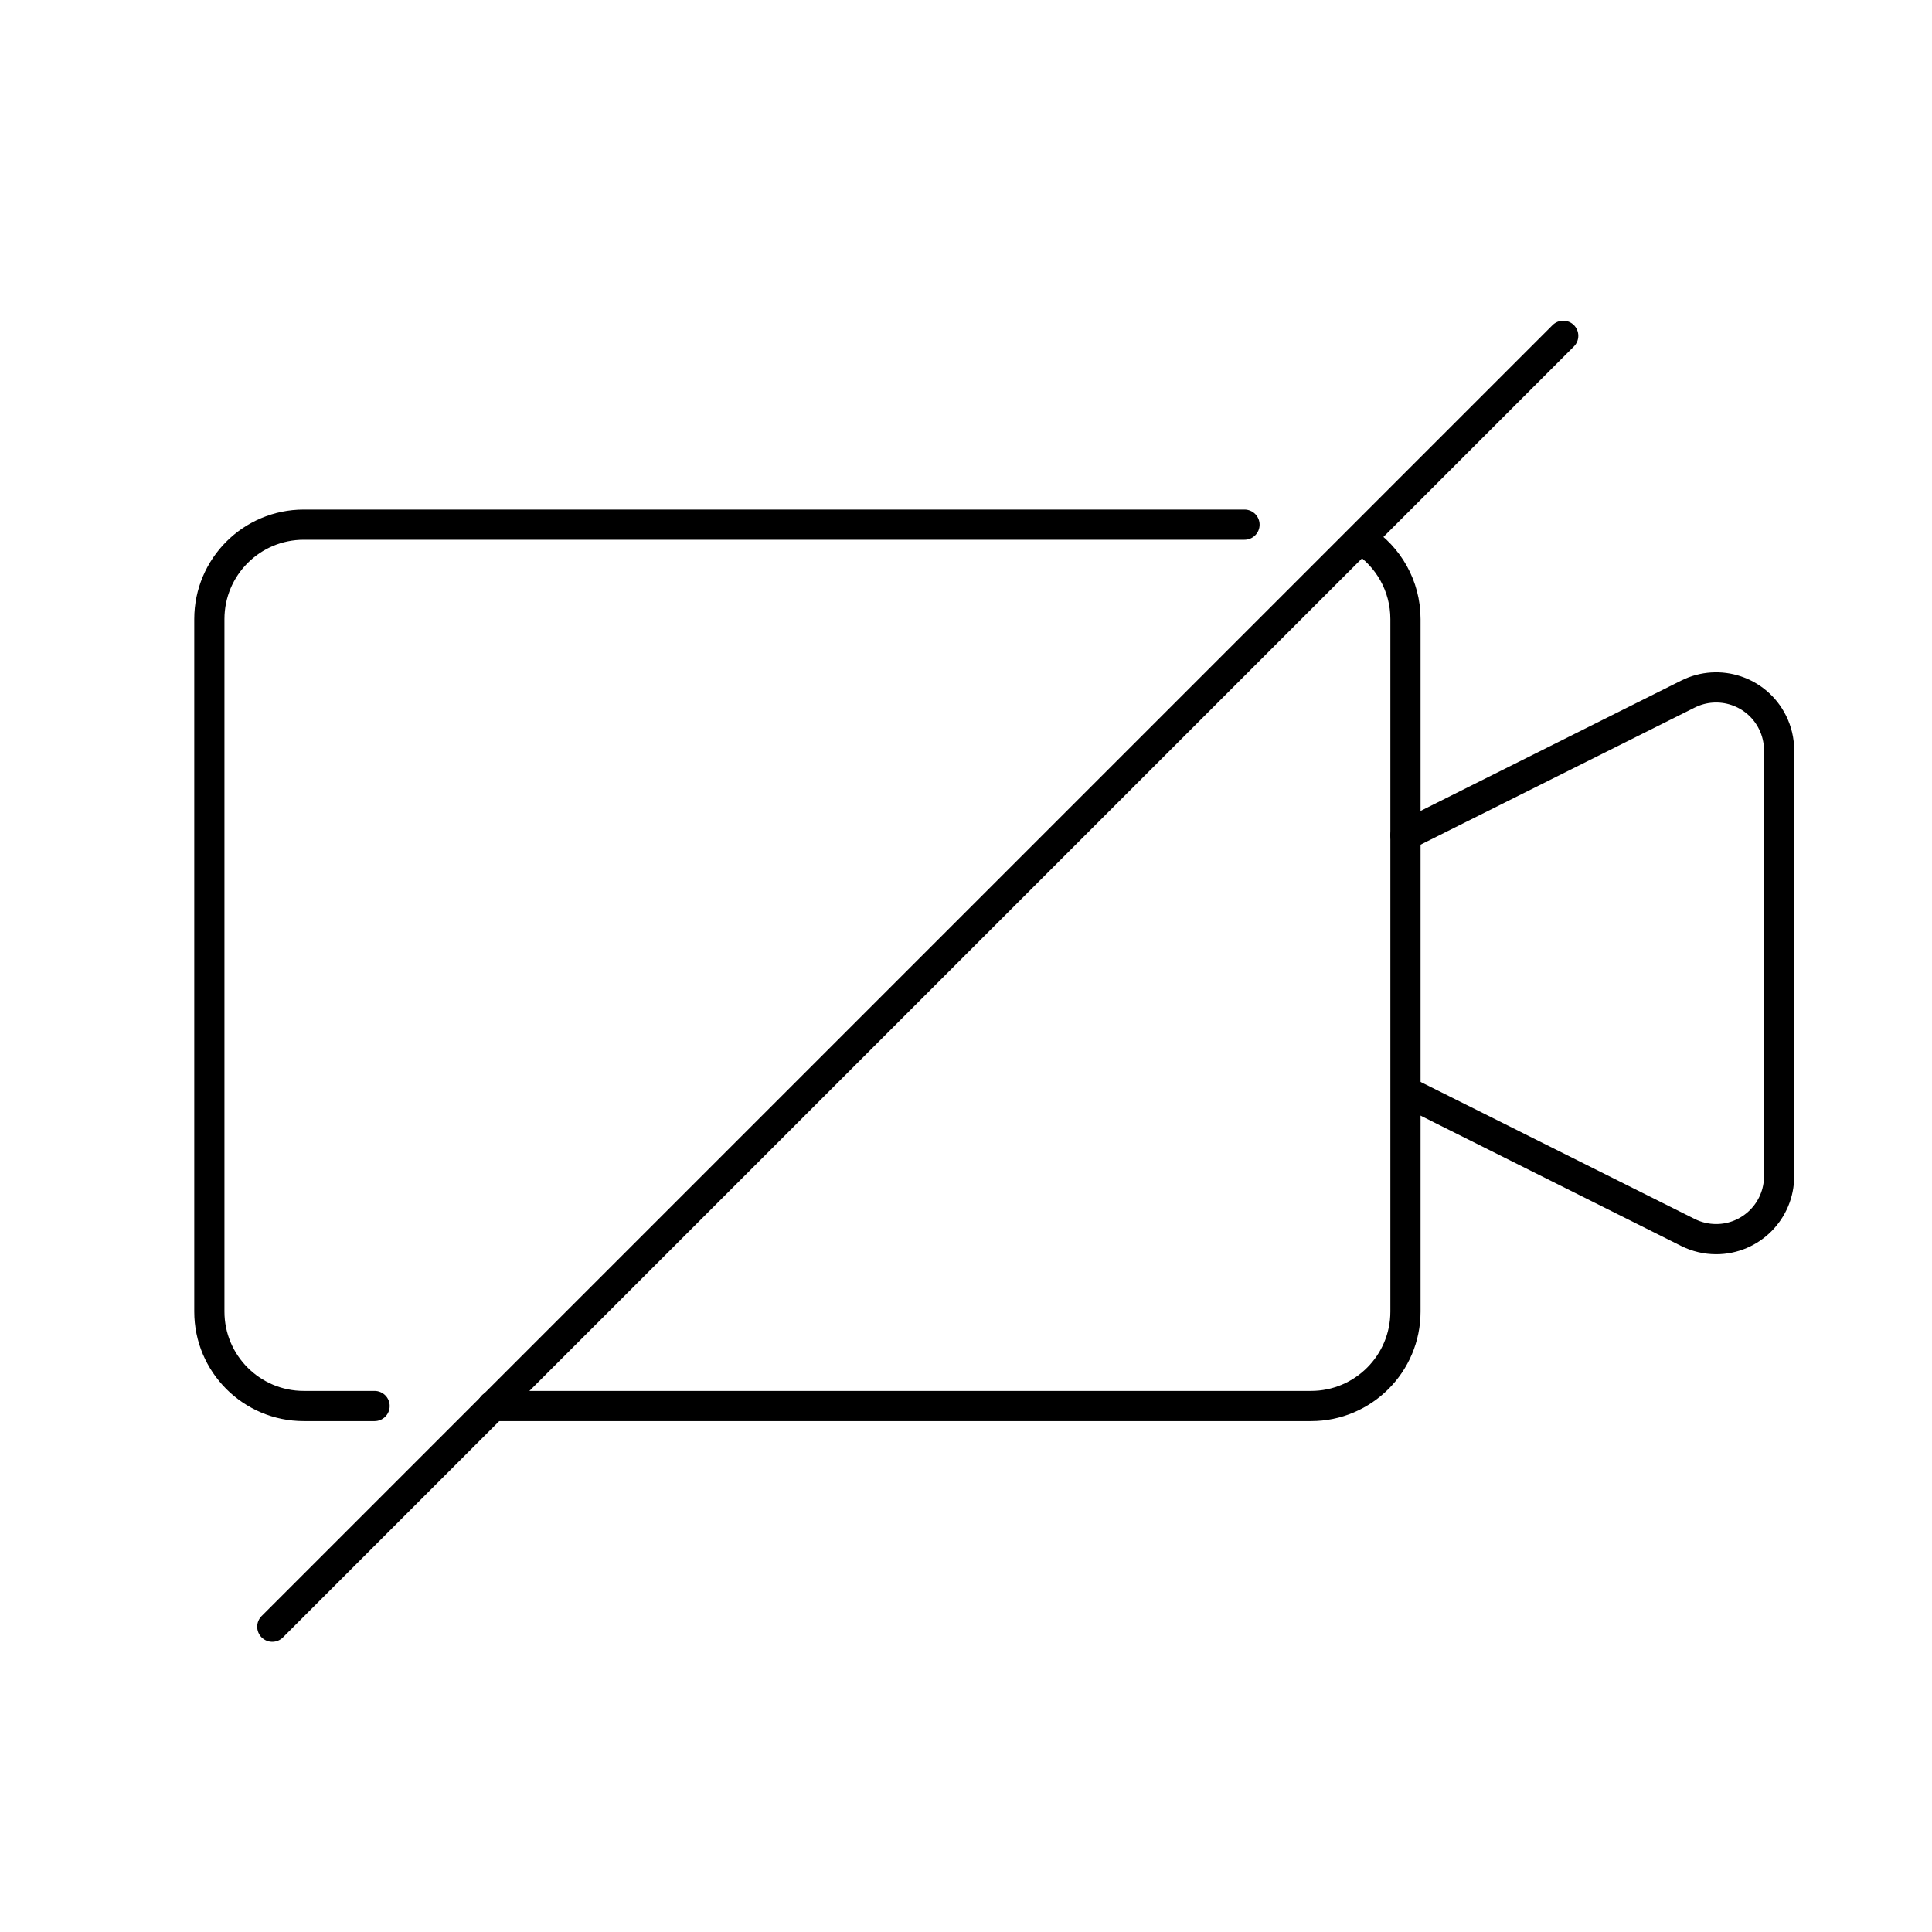 <?xml version="1.0" encoding="UTF-8"?>
<svg width="64px" height="64px" viewBox="0 0 64 64" version="1.1" xmlns="http://www.w3.org/2000/svg" xmlns:xlink="http://www.w3.org/1999/xlink">
    <title>无法拨打视频电话</title>
    <g id="图标" stroke="none" stroke-width="1" fill="none" fill-rule="evenodd">
        <g id="Icon" transform="translate(-1528, -4062)">
            <g id="无法拨打视频电话" transform="translate(1528, 4062)">
                <rect id="矩形" x="0" y="0" width="64" height="64"></rect>
                <g id="编组-18" transform="translate(6.935, 11.124)" stroke="#000000" stroke-linecap="round" stroke-linejoin="round">
                    <path d="M5.474,35.452 L3.128,35.452 C1.4,35.452 4.97379915e-14,34.051 4.97379915e-14,32.324 L4.97379915e-14,9.384 C4.97379915e-14,7.657 1.4,6.256 3.128,6.256 C17.438,6.256 27.136,6.256 34.291,6.256 M38.192,6.756 C39.053,7.314 39.623,8.282 39.623,9.384 L39.623,32.324 C39.623,34.051 38.222,35.452 36.495,35.452 L9.382,35.452" id="形状"></path>
                    <line x1="2.085" y1="42.763" x2="44.849" y2="2.09535924e-13" id="路径-32"></line>
                    <path d="M50.049,14.598 L50.049,14.598 L54.729,23.957 C55.244,24.987 54.827,26.24 53.796,26.755 C53.507,26.9 53.188,26.975 52.864,26.975 L38.758,26.975 C37.607,26.975 36.673,26.042 36.673,24.89 C36.673,24.566 36.748,24.247 36.893,23.957 L41.544,14.656 L41.544,14.656" id="路径" transform="translate(45.811, 20.786) rotate(-90) translate(-45.811, -20.786) "></path>
                </g>
            </g>
        </g>
    </g>
</svg>
